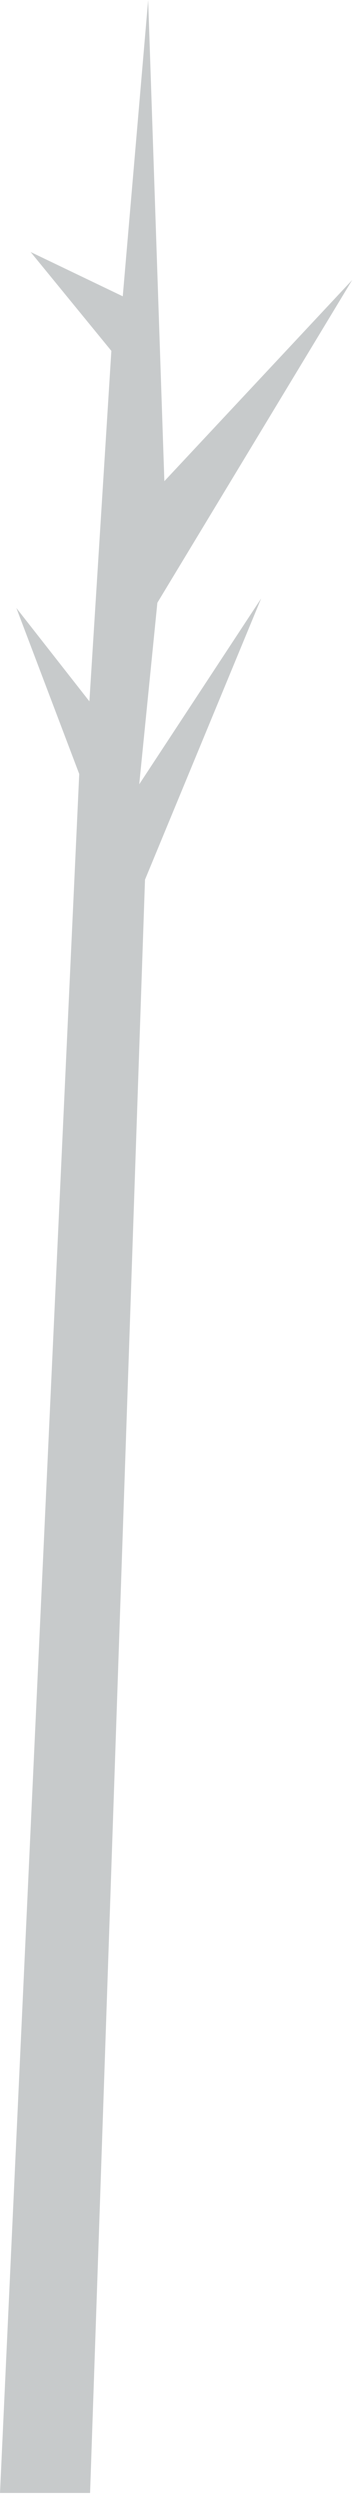 <?xml version="1.0" encoding="utf-8"?>
<svg xmlns="http://www.w3.org/2000/svg" fill="none" height="100%" overflow="visible" preserveAspectRatio="none" style="display: block;" viewBox="0 0 36 249" width="100%">
<path d="M0 248.304H8.983L14.46 87.617L26.045 59.603L13.885 78.116L15.693 60.036L35.124 27.884L16.391 47.925L14.775 0L12.242 29.513L3.054 25.102L11.105 34.949L8.915 69.855L1.63 60.555L7.901 77.092L0 248.304Z" fill="#C7CACB" id="Vector"/>
</svg>